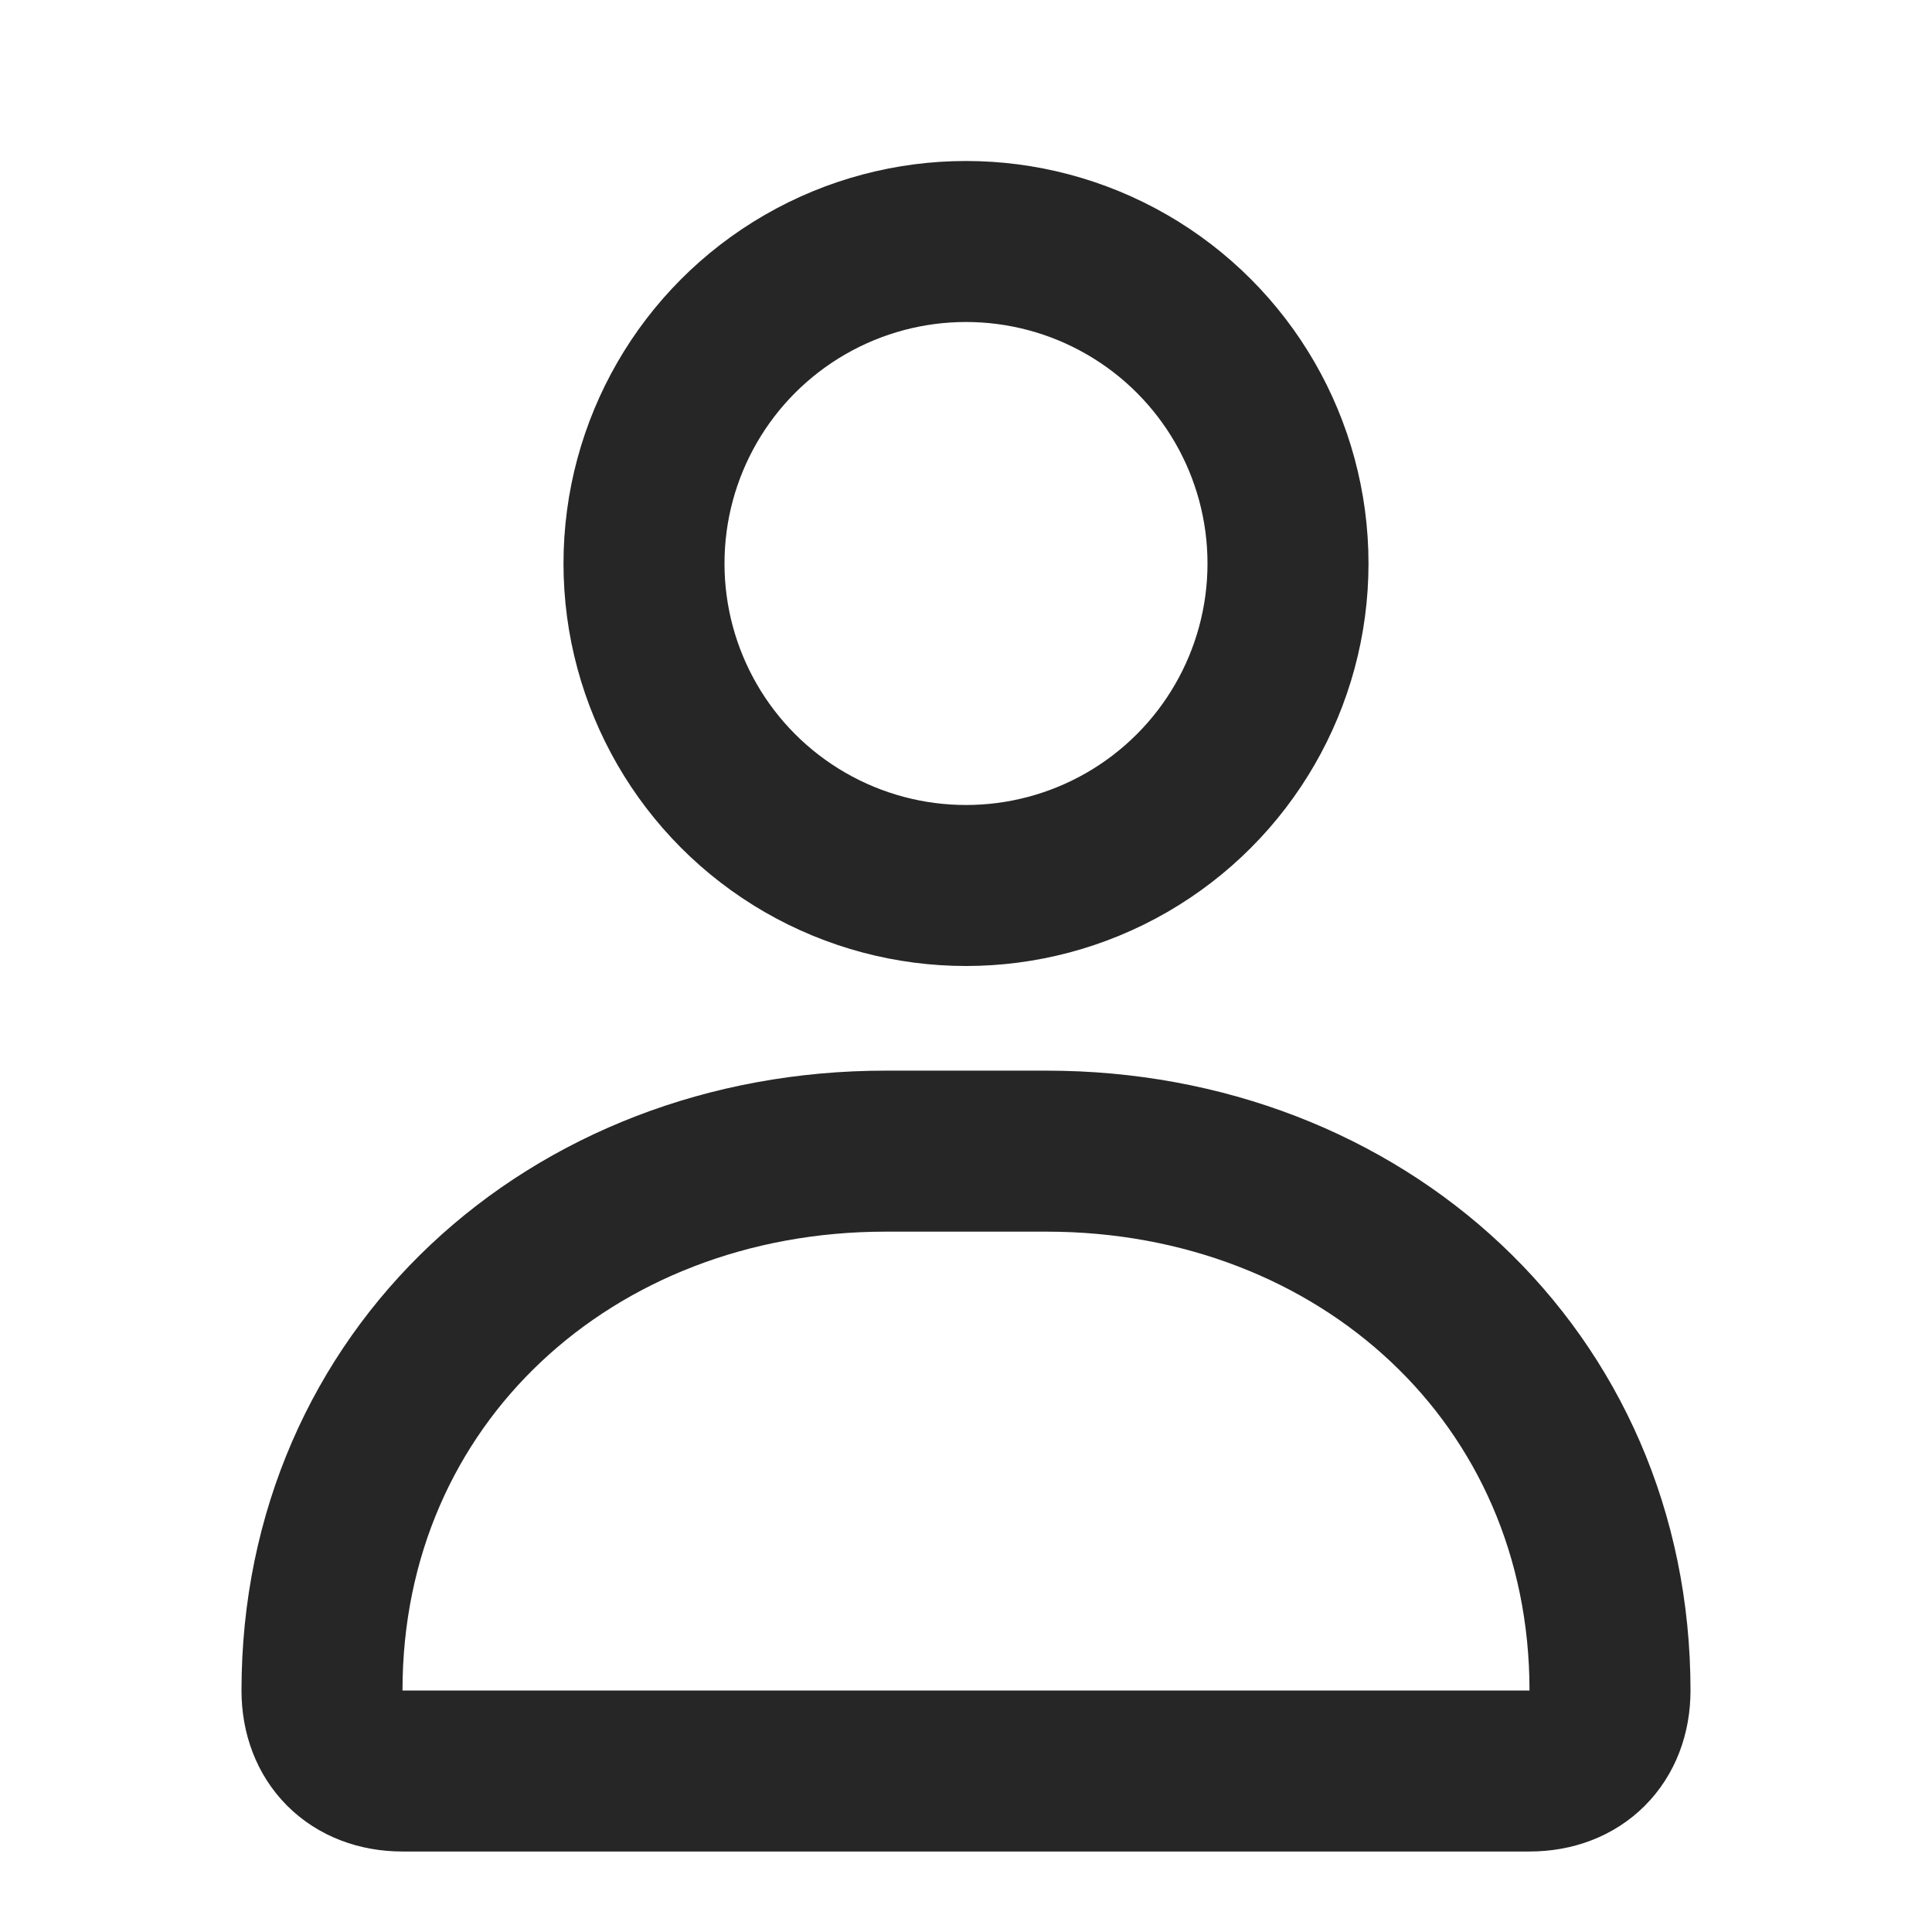 <?xml version="1.0" encoding="utf-8"?>
<!-- Generator: Adobe Illustrator 25.4.1, SVG Export Plug-In . SVG Version: 6.00 Build 0)  -->
<svg version="1.1" id="Layer_1" xmlns="http://www.w3.org/2000/svg" xmlns:xlink="http://www.w3.org/1999/xlink" x="0px" y="0px"
	 viewBox="0 0 24 24" style="enable-background:new 0 0 24 24;" xml:space="preserve">
<style type="text/css">
	.st0{fill:none;stroke:#262626;stroke-width:2;}
	.st1{fill:none;stroke:#262626;stroke-width:2;stroke-linecap:round;stroke-linejoin:round;}
</style>
<circle class="st0" cx="12" cy="7" r="4"/>
<path class="st1" d="M19,22H5c-0.6,0-1-0.4-1-1l0,0c0-3.9,3.1-6.7,7-6.7h2c3.9,0,7,2.8,7,6.7l0,0C20,21.6,19.6,22,19,22z"/>
</svg>
